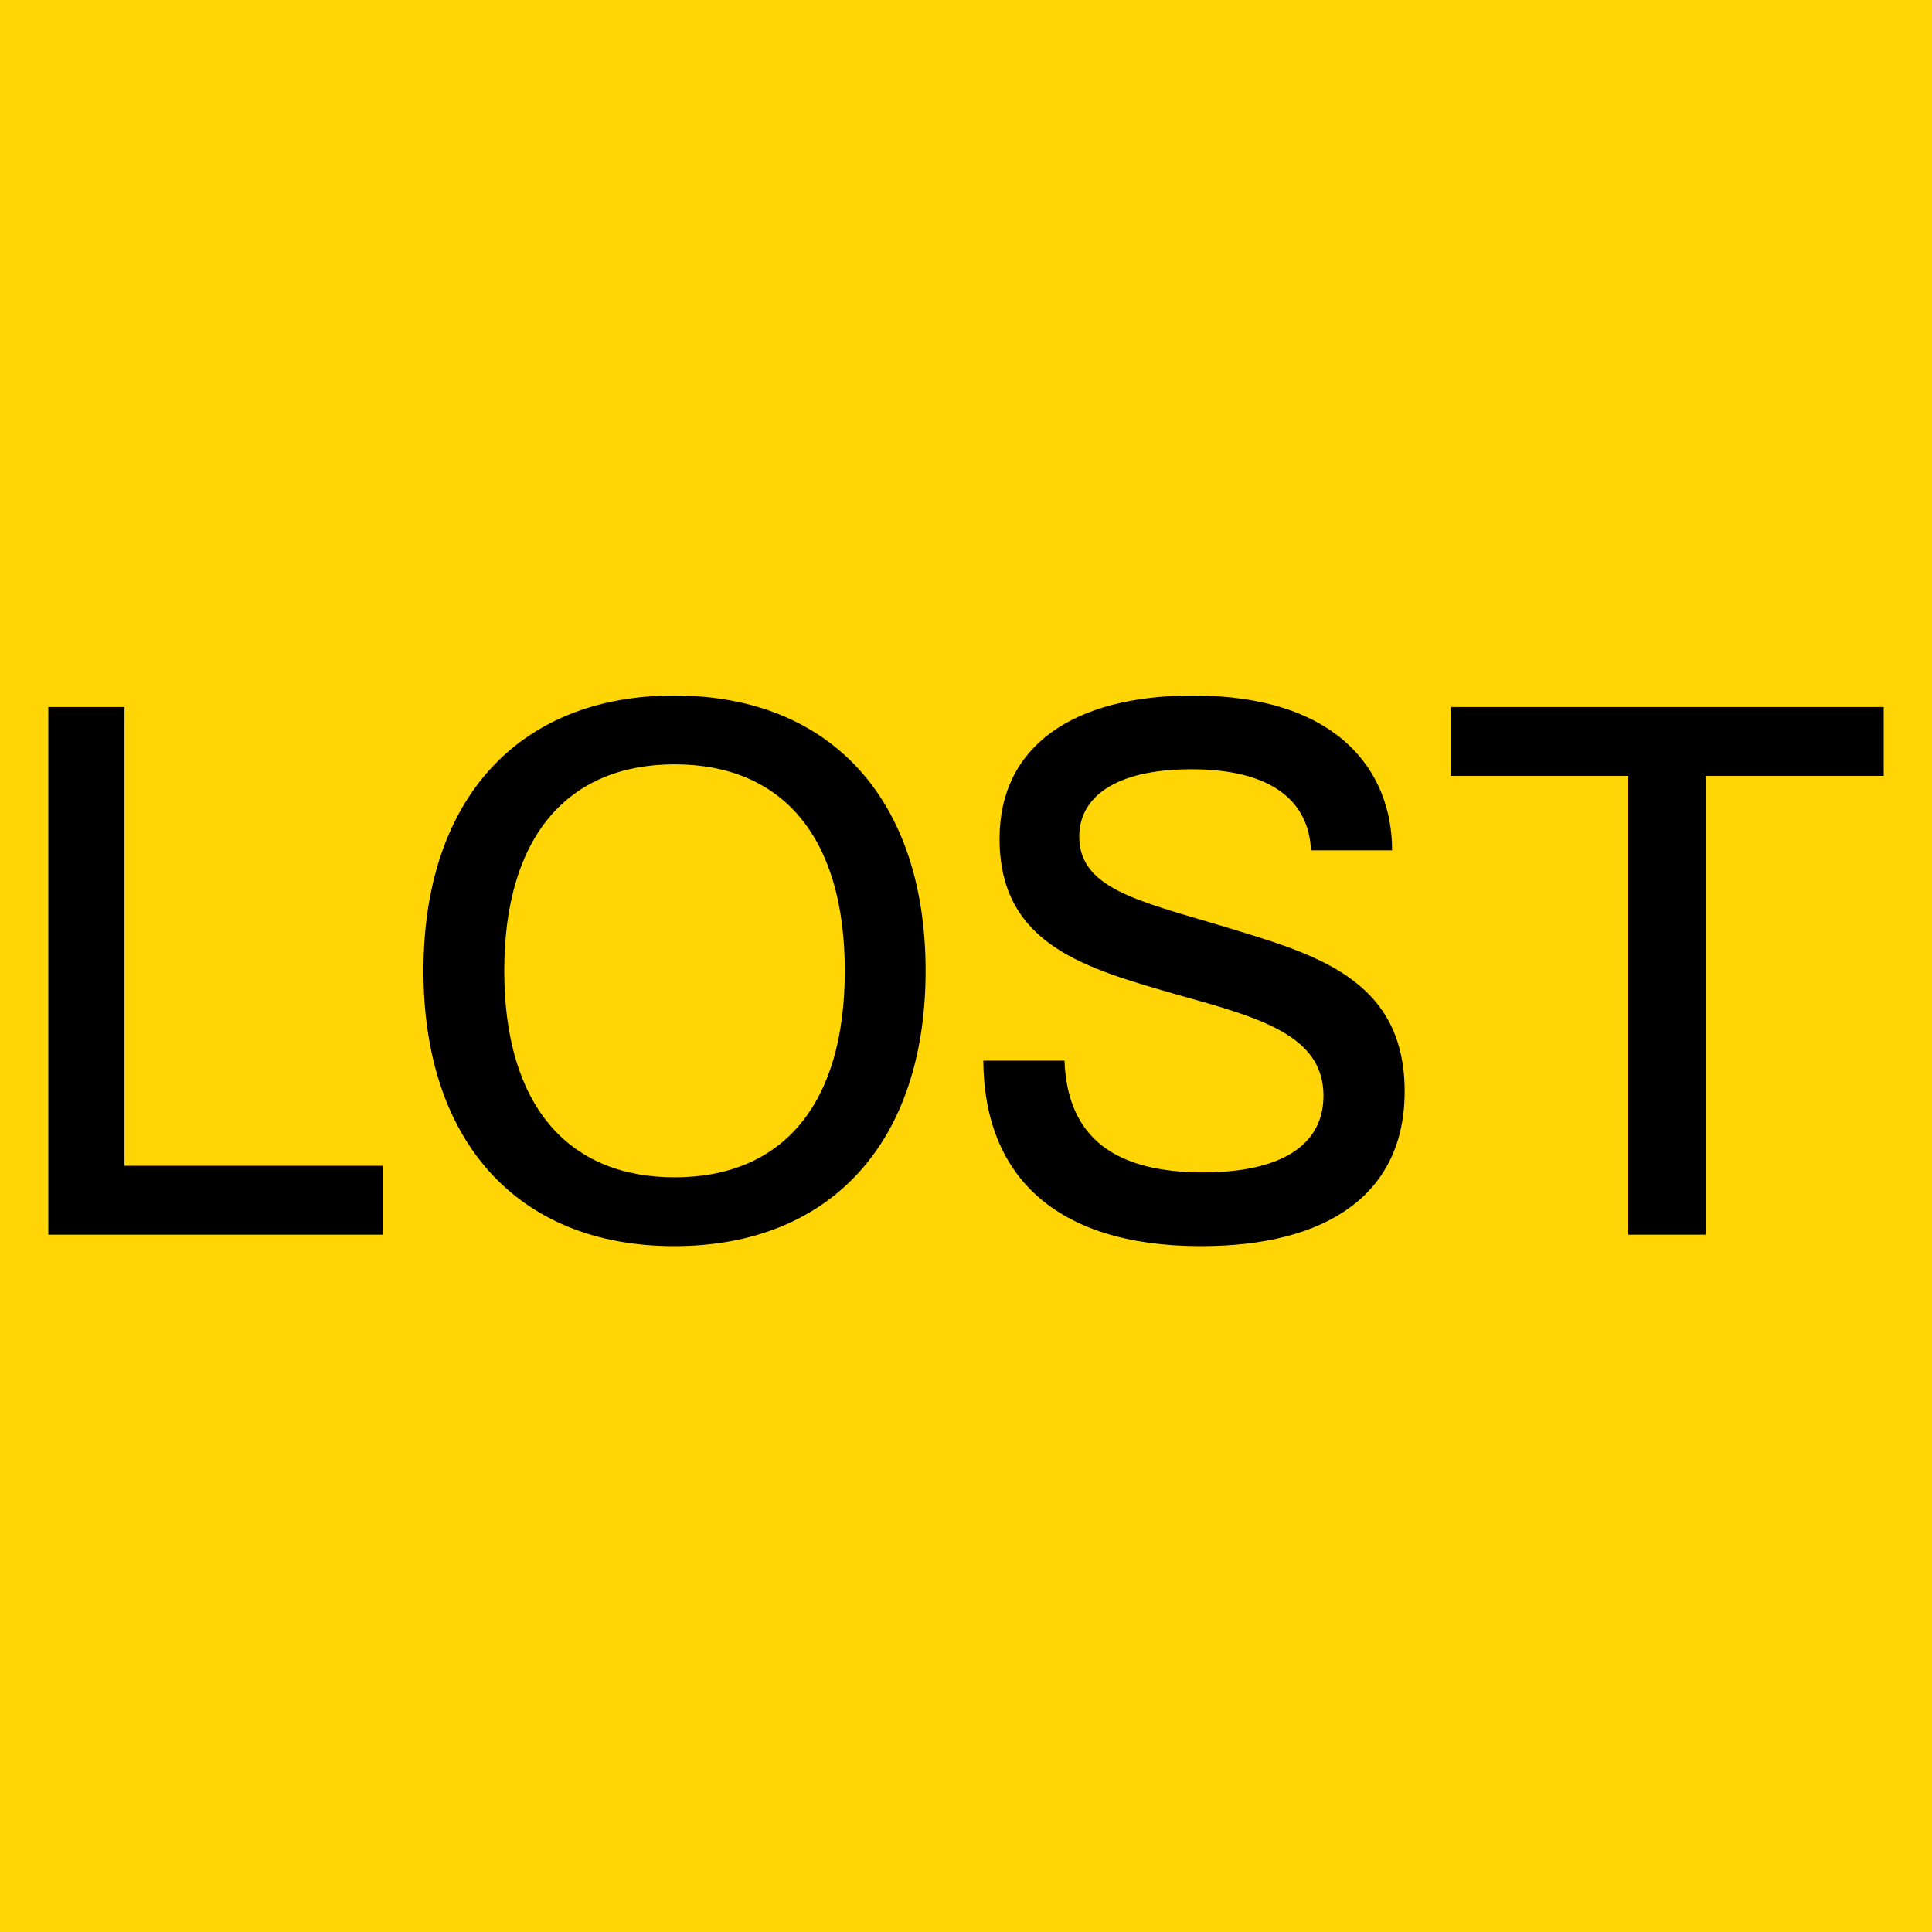 <?xml version="1.0" encoding="UTF-8"?>
<svg width="200px" height="200px" viewBox="0 0 200 200" version="1.1" xmlns="http://www.w3.org/2000/svg" xmlns:xlink="http://www.w3.org/1999/xlink">
    <title>lost-favicon</title>
    <g id="lost-favicon" stroke="none" stroke-width="1" fill="none" fill-rule="evenodd">
        <rect fill="#FFD506" x="0" y="0" width="200" height="200"></rect>
        <path d="M39.654,127.812 L39.654,120.681 L12.886,120.681 L12.886,73.188 L5,73.188 L5,127.812 L39.654,127.812 Z M69.789,129 C86.028,129 95.818,118.19 95.818,100.5 C95.818,82.81 86.028,72 69.789,72 C53.626,72 43.836,82.81 43.836,100.5 C43.836,118.19 53.626,129 69.789,129 Z M69.827,121.875 C58.792,121.875 52.201,114.42 52.201,100.5 C52.201,86.58 58.792,79.125 69.827,79.125 C80.939,79.125 87.453,86.58 87.453,100.5 C87.453,114.42 80.939,121.875 69.827,121.875 Z M124.326,129 C137.388,129 145.409,123.633 145.409,112.973 C145.409,101.105 135.708,98.686 126.618,95.889 C117.757,93.243 111.723,91.958 111.723,86.59 C111.723,82.659 115.236,79.635 123.333,79.635 C132.882,79.635 135.555,83.944 135.708,88.027 L144.11,88.027 C144.11,79.862 138.534,72 123.486,72 C111.035,72 103.473,77.292 103.473,86.817 C103.473,97.93 112.563,100.273 121.958,102.995 C130.361,105.338 137.006,107.153 137.006,113.427 C137.006,118.719 132.347,121.365 124.555,121.365 C115.542,121.365 110.5,117.887 110.195,109.798 L101.792,109.798 C101.869,121.592 109.126,129 124.326,129 Z M176.557,127.812 L176.557,80.319 L195,80.319 L195,73.188 L150.189,73.188 L150.189,80.319 L168.555,80.319 L168.555,127.812 L176.557,127.812 Z" id="LOST" fill="#000000" fill-rule="nonzero"></path>
    </g>
</svg>